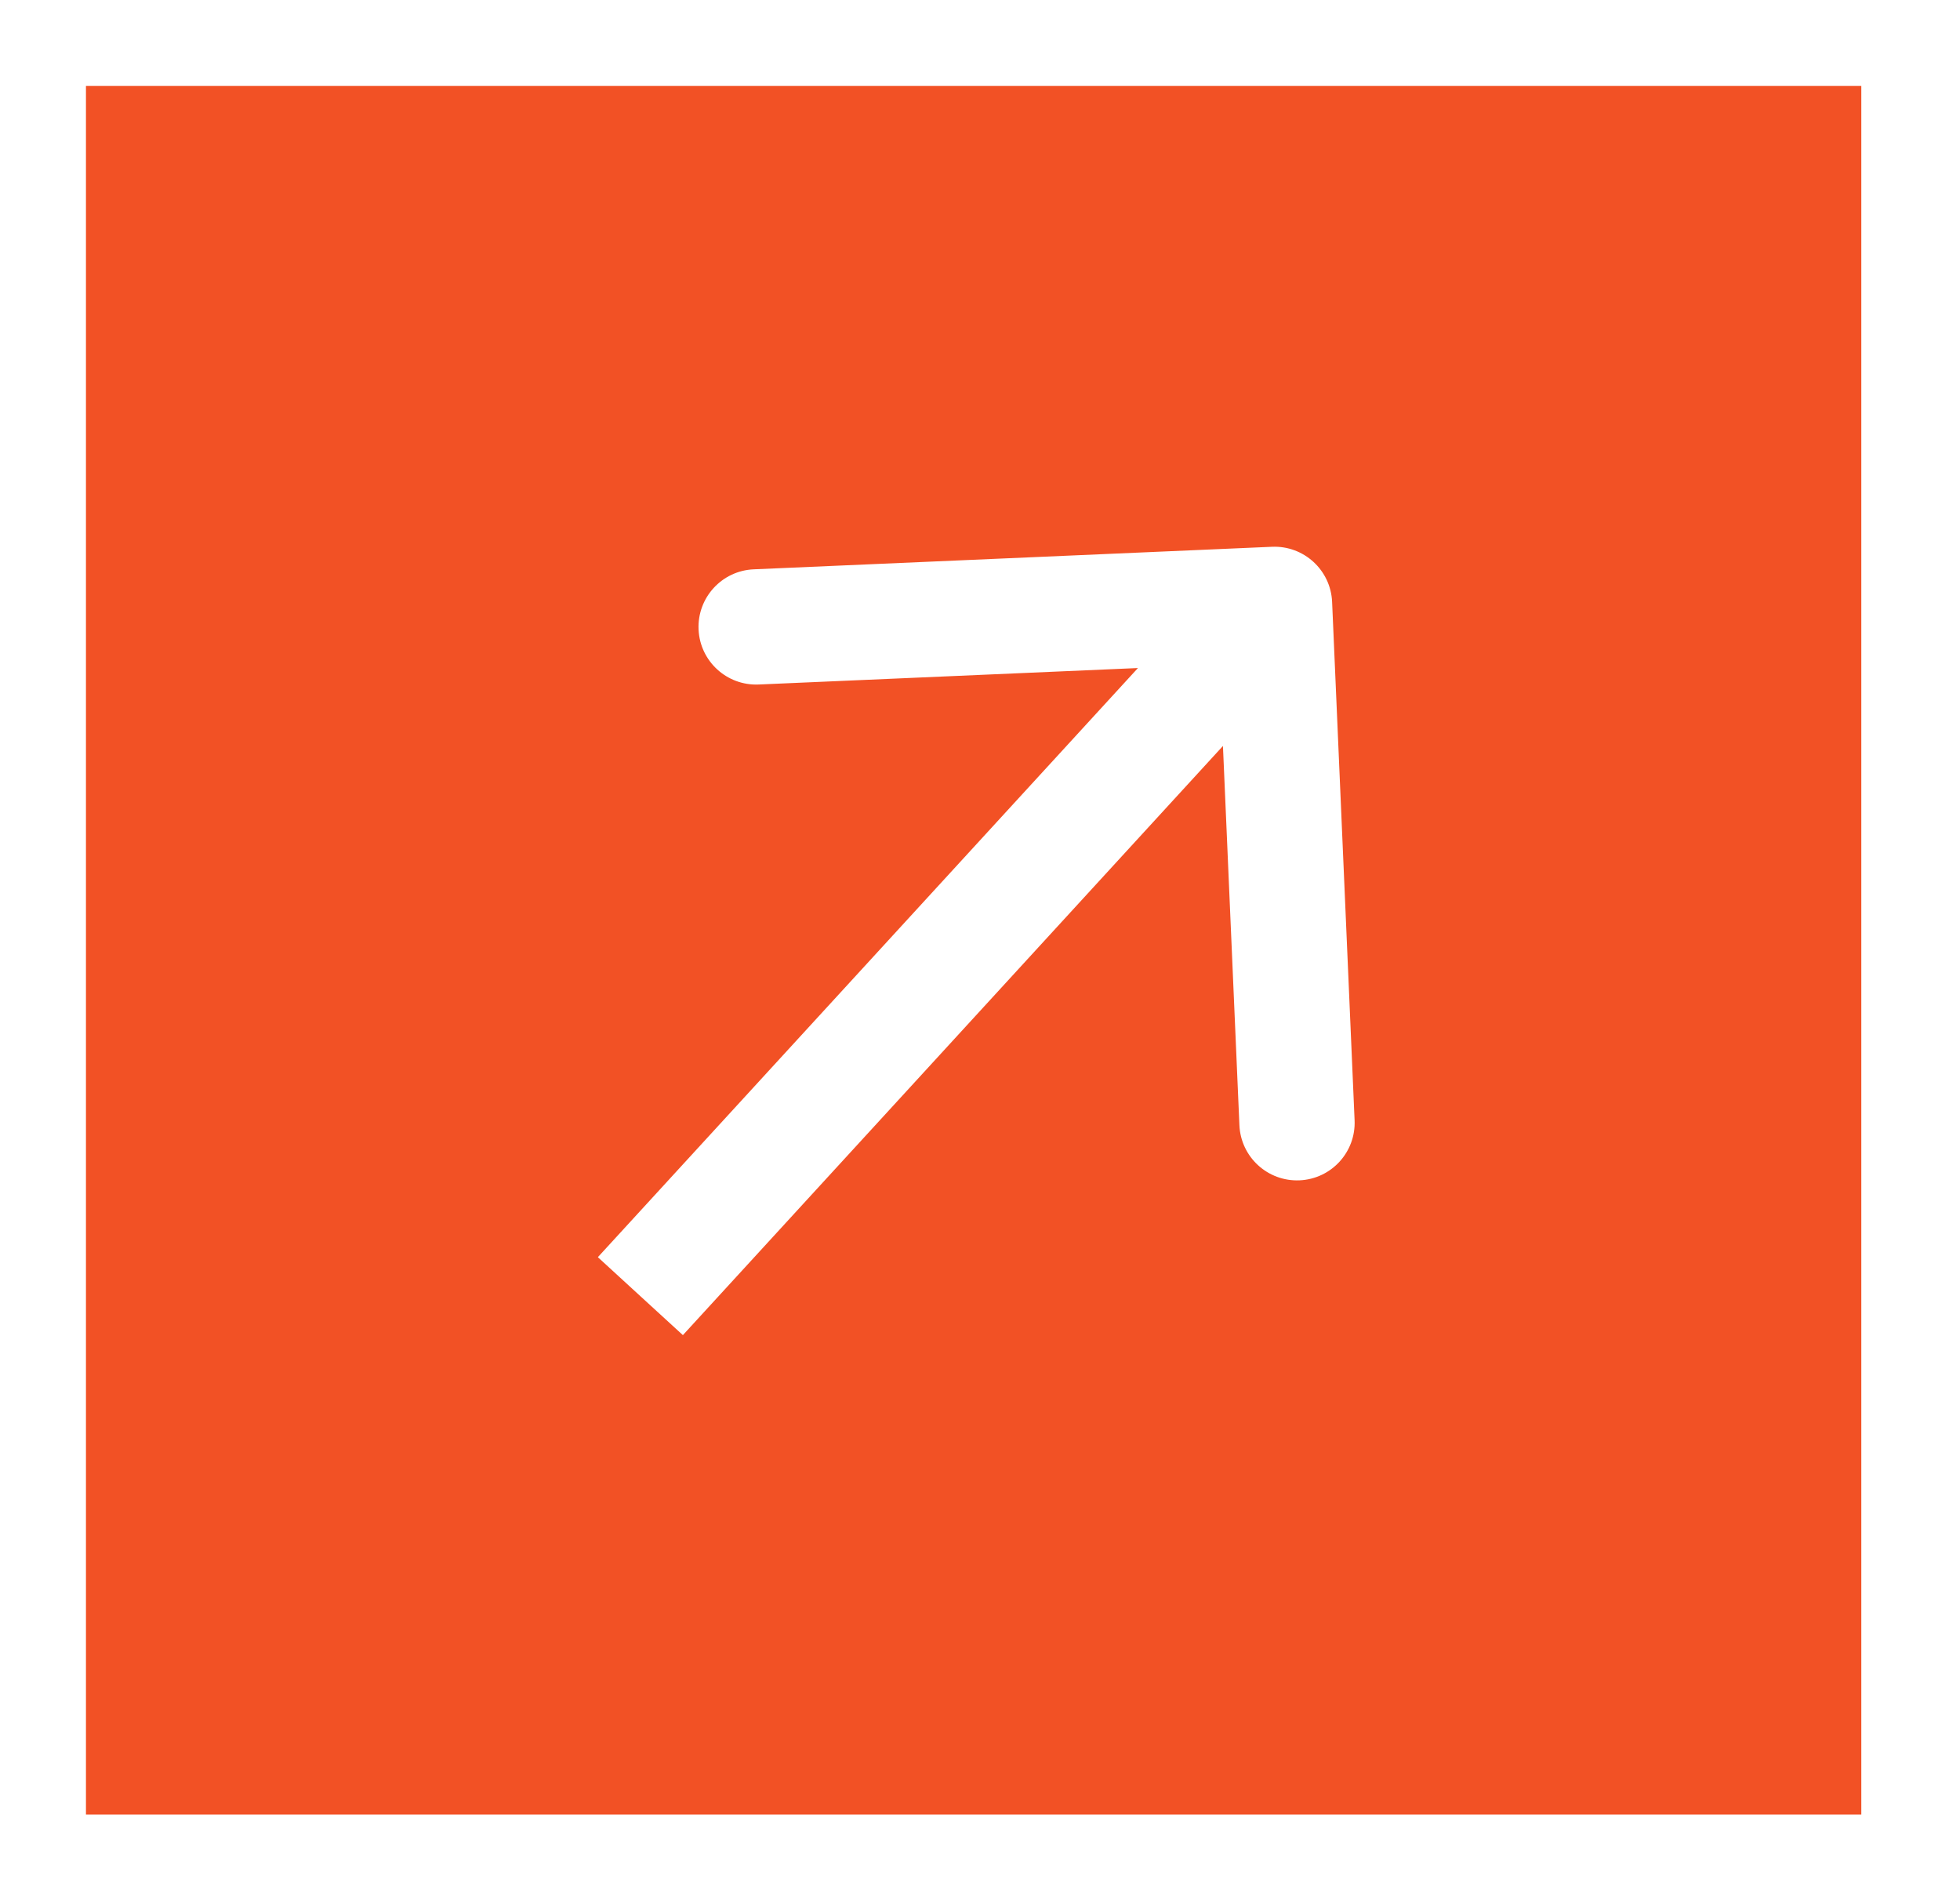 <svg width="34" height="33" viewBox="0 0 34 33" fill="none" xmlns="http://www.w3.org/2000/svg">
<g filter="url(#filter0_g_8001_224)">
<rect x="1.491" y="1.491" width="30.797" height="29.986" fill="#F25125"/>
</g>
<path d="M23.108 10.441C23.084 9.889 22.617 9.461 22.065 9.485L13.074 9.876C12.522 9.9 12.094 10.367 12.118 10.919C12.142 11.47 12.609 11.898 13.161 11.874L21.153 11.527L21.5 19.519C21.524 20.071 21.991 20.499 22.543 20.475C23.095 20.451 23.523 19.984 23.498 19.432L23.108 10.441ZM11.108 22.484L11.846 23.16L22.846 11.16L22.108 10.484L21.371 9.809L10.371 21.808L11.108 22.484Z" fill="white"/>
<defs>
<filter id="filter0_g_8001_224" x="1.22786e-05" y="1.22786e-05" width="33.779" height="32.968" filterUnits="userSpaceOnUse" color-interpolation-filters="sRGB">
<feFlood flood-opacity="0" result="BackgroundImageFix"/>
<feBlend mode="normal" in="SourceGraphic" in2="BackgroundImageFix" result="shape"/>
<feTurbulence type="fractalNoise" baseFrequency="0.041 0.041" numOctaves="3" seed="462" />
<feDisplacementMap in="shape" scale="2.982" xChannelSelector="R" yChannelSelector="G" result="displacedImage" width="100%" height="100%" />
<feMerge result="effect1_texture_8001_224">
<feMergeNode in="displacedImage"/>
</feMerge>
</filter>
</defs>
</svg>
